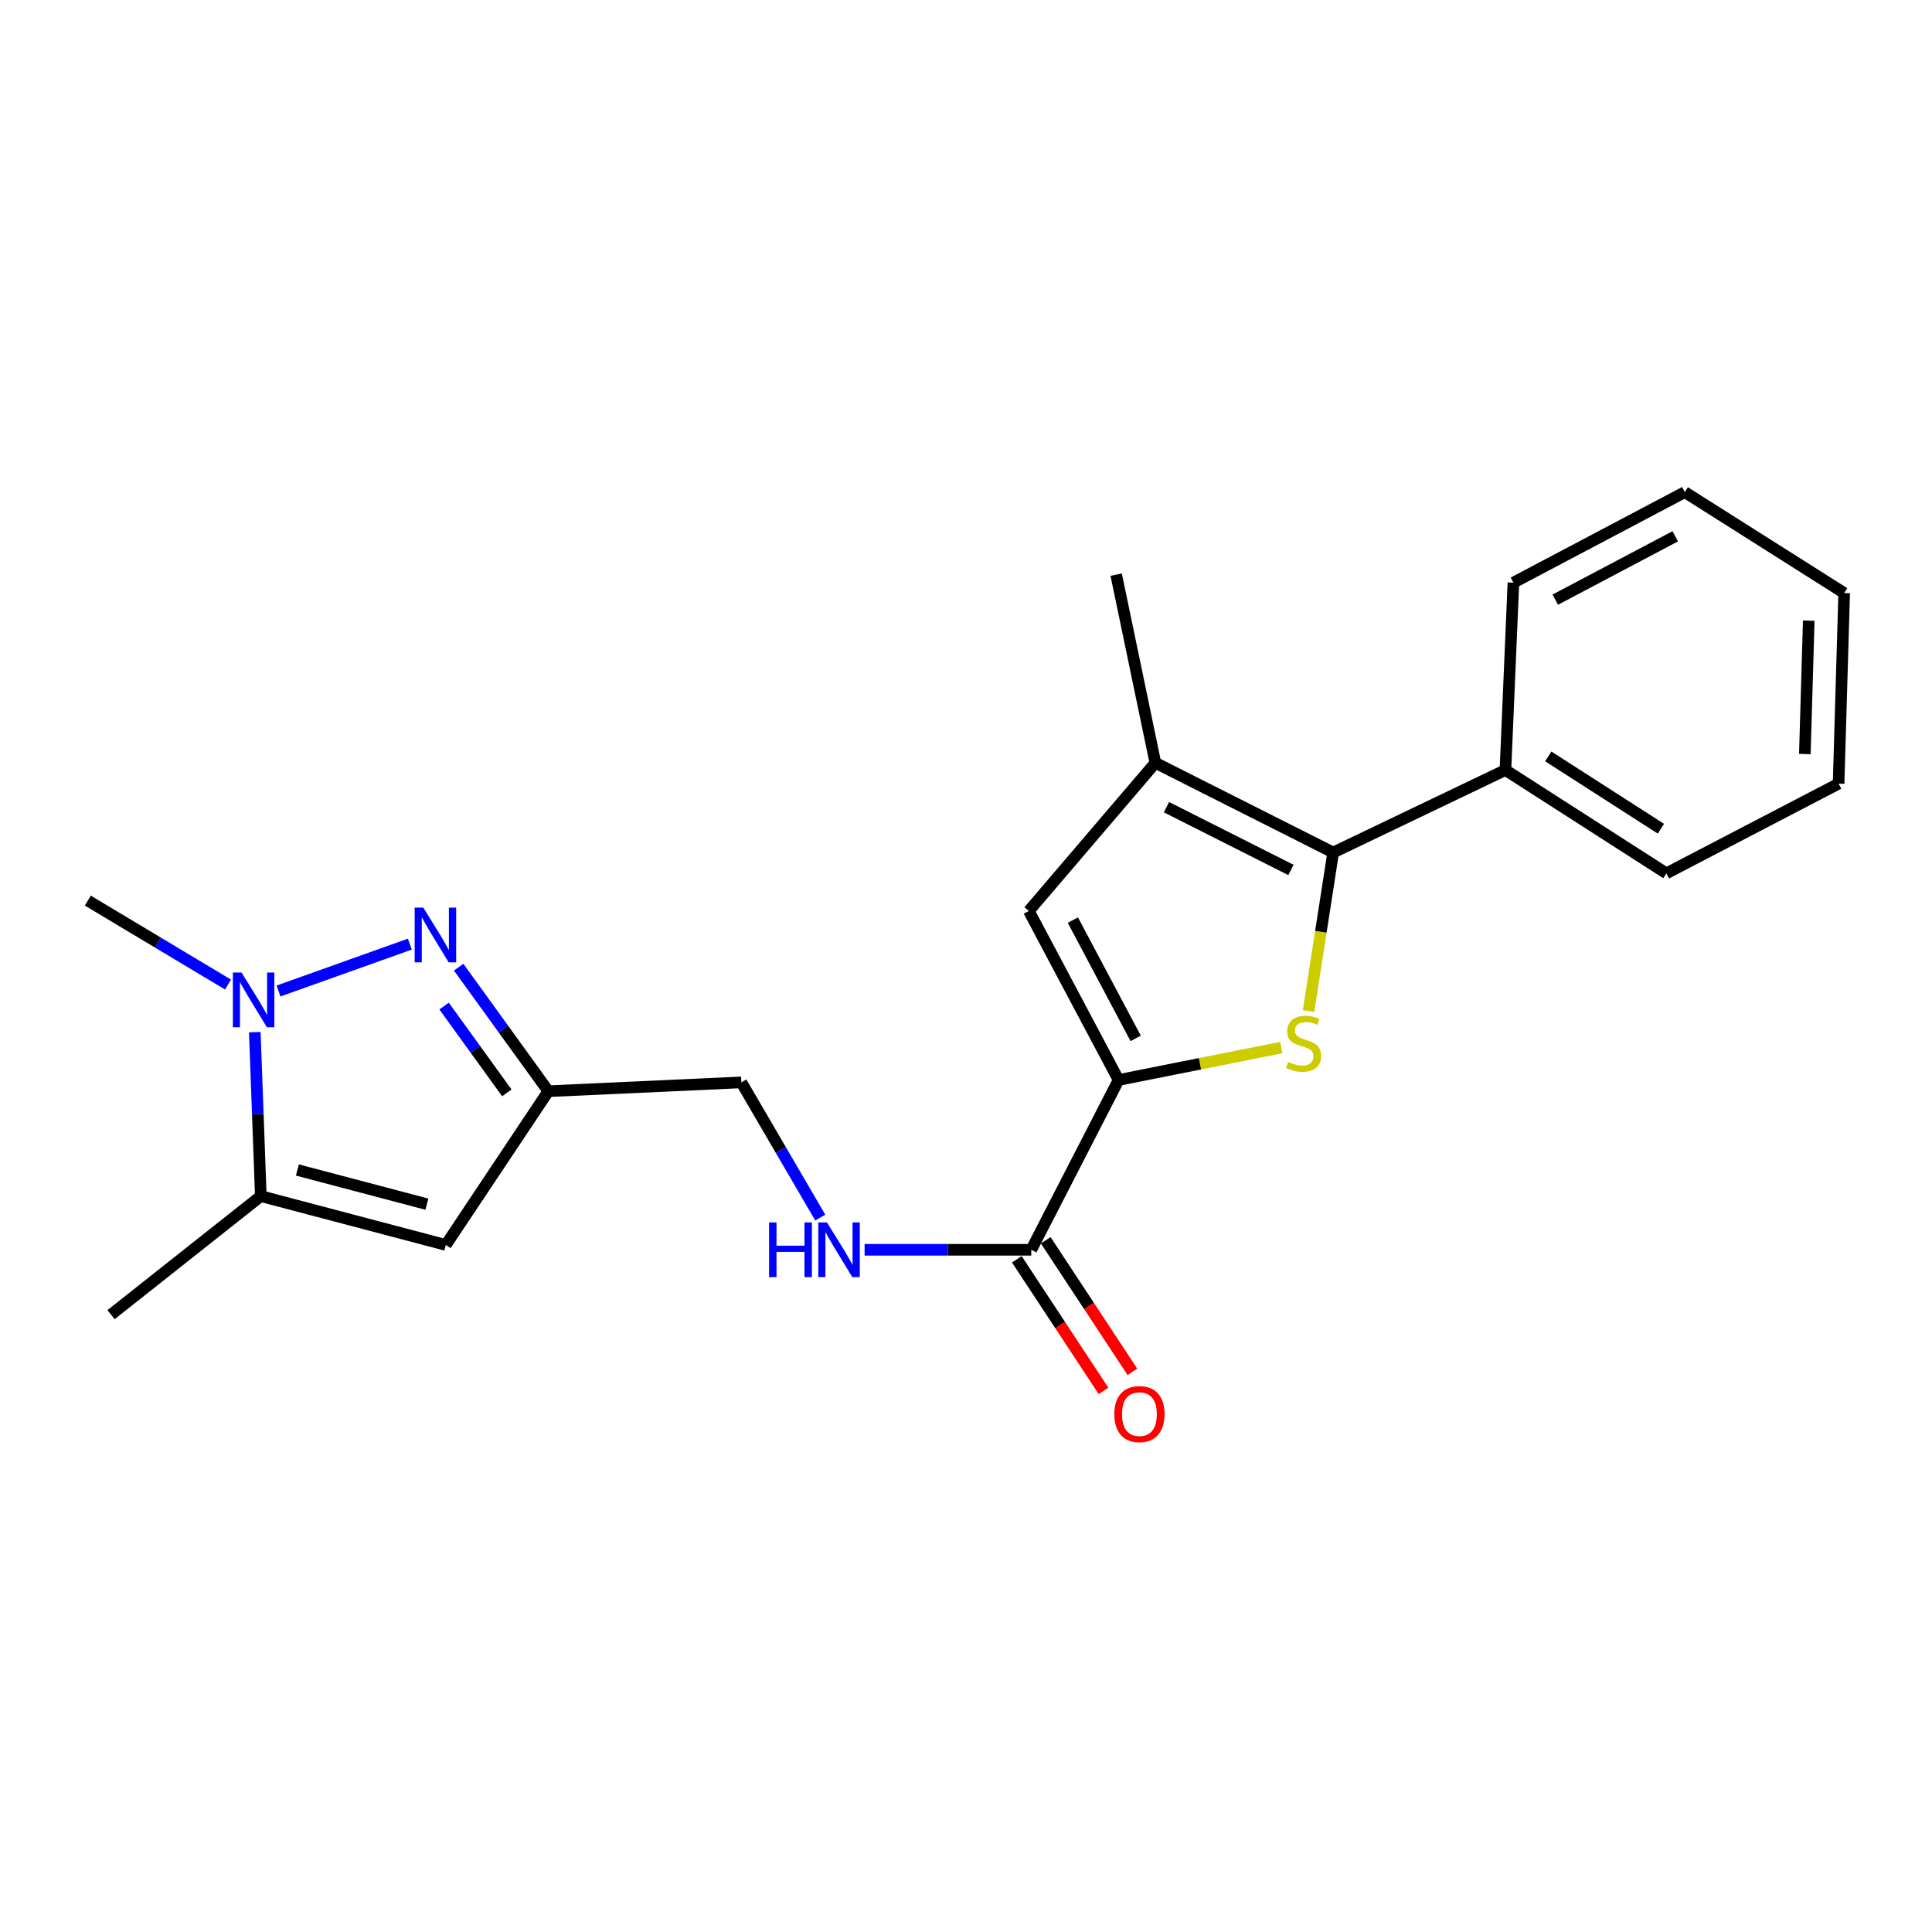 <?xml version='1.0' encoding='iso-8859-1'?>
<svg version='1.1' baseProfile='full'
              xmlns='http://www.w3.org/2000/svg'
                      xmlns:rdkit='http://www.rdkit.org/xml'
                      xmlns:xlink='http://www.w3.org/1999/xlink'
                  xml:space='preserve'
width='1000px' height='1000px' viewBox='0 0 1000 1000'>
<!-- END OF HEADER -->
<rect style='opacity:1.0;fill:#FFFFFF;stroke:none' width='1000' height='1000' x='0' y='0'> </rect>
<path class='bond-0' d='M 663.209,542.218 L 621.094,550.607' style='fill:none;fill-rule:evenodd;stroke:#CCCC00;stroke-width:6px;stroke-linecap:butt;stroke-linejoin:miter;stroke-opacity:1' />
<path class='bond-0' d='M 621.094,550.607 L 578.978,558.996' style='fill:none;fill-rule:evenodd;stroke:#000000;stroke-width:6px;stroke-linecap:butt;stroke-linejoin:miter;stroke-opacity:1' />
<path class='bond-1' d='M 677.311,523.307 L 683.681,482.282' style='fill:none;fill-rule:evenodd;stroke:#CCCC00;stroke-width:6px;stroke-linecap:butt;stroke-linejoin:miter;stroke-opacity:1' />
<path class='bond-1' d='M 683.681,482.282 L 690.052,441.256' style='fill:none;fill-rule:evenodd;stroke:#000000;stroke-width:6px;stroke-linecap:butt;stroke-linejoin:miter;stroke-opacity:1' />
<path class='bond-5' d='M 578.978,558.996 L 532.524,471.512' style='fill:none;fill-rule:evenodd;stroke:#000000;stroke-width:6px;stroke-linecap:butt;stroke-linejoin:miter;stroke-opacity:1' />
<path class='bond-5' d='M 587.827,537.475 L 555.31,476.236' style='fill:none;fill-rule:evenodd;stroke:#000000;stroke-width:6px;stroke-linecap:butt;stroke-linejoin:miter;stroke-opacity:1' />
<path class='bond-9' d='M 578.978,558.996 L 533.788,646.889' style='fill:none;fill-rule:evenodd;stroke:#000000;stroke-width:6px;stroke-linecap:butt;stroke-linejoin:miter;stroke-opacity:1' />
<path class='bond-4' d='M 690.052,441.256 L 598.021,394.842' style='fill:none;fill-rule:evenodd;stroke:#000000;stroke-width:6px;stroke-linecap:butt;stroke-linejoin:miter;stroke-opacity:1' />
<path class='bond-4' d='M 668.183,450.284 L 603.761,417.795' style='fill:none;fill-rule:evenodd;stroke:#000000;stroke-width:6px;stroke-linecap:butt;stroke-linejoin:miter;stroke-opacity:1' />
<path class='bond-11' d='M 690.052,441.256 L 779.208,398.563' style='fill:none;fill-rule:evenodd;stroke:#000000;stroke-width:6px;stroke-linecap:butt;stroke-linejoin:miter;stroke-opacity:1' />
<path class='bond-2' d='M 237.407,500.612 L 260.609,532.71' style='fill:none;fill-rule:evenodd;stroke:#0000FF;stroke-width:6px;stroke-linecap:butt;stroke-linejoin:miter;stroke-opacity:1' />
<path class='bond-2' d='M 260.609,532.71 L 283.811,564.807' style='fill:none;fill-rule:evenodd;stroke:#000000;stroke-width:6px;stroke-linecap:butt;stroke-linejoin:miter;stroke-opacity:1' />
<path class='bond-2' d='M 229.854,520.733 L 246.095,543.201' style='fill:none;fill-rule:evenodd;stroke:#0000FF;stroke-width:6px;stroke-linecap:butt;stroke-linejoin:miter;stroke-opacity:1' />
<path class='bond-2' d='M 246.095,543.201 L 262.336,565.669' style='fill:none;fill-rule:evenodd;stroke:#000000;stroke-width:6px;stroke-linecap:butt;stroke-linejoin:miter;stroke-opacity:1' />
<path class='bond-3' d='M 212.131,488.682 L 144.154,512.939' style='fill:none;fill-rule:evenodd;stroke:#0000FF;stroke-width:6px;stroke-linecap:butt;stroke-linejoin:miter;stroke-opacity:1' />
<path class='bond-14' d='M 118.027,509.608 L 81.741,487.879' style='fill:none;fill-rule:evenodd;stroke:#0000FF;stroke-width:6px;stroke-linecap:butt;stroke-linejoin:miter;stroke-opacity:1' />
<path class='bond-14' d='M 81.741,487.879 L 45.455,466.149' style='fill:none;fill-rule:evenodd;stroke:#000000;stroke-width:6px;stroke-linecap:butt;stroke-linejoin:miter;stroke-opacity:1' />
<path class='bond-24' d='M 131.881,534.238 L 133.44,576.674' style='fill:none;fill-rule:evenodd;stroke:#0000FF;stroke-width:6px;stroke-linecap:butt;stroke-linejoin:miter;stroke-opacity:1' />
<path class='bond-24' d='M 133.44,576.674 L 134.999,619.11' style='fill:none;fill-rule:evenodd;stroke:#000000;stroke-width:6px;stroke-linecap:butt;stroke-linejoin:miter;stroke-opacity:1' />
<path class='bond-15' d='M 598.021,394.842 L 577.724,297.428' style='fill:none;fill-rule:evenodd;stroke:#000000;stroke-width:6px;stroke-linecap:butt;stroke-linejoin:miter;stroke-opacity:1' />
<path class='bond-22' d='M 598.021,394.842 L 532.524,471.512' style='fill:none;fill-rule:evenodd;stroke:#000000;stroke-width:6px;stroke-linecap:butt;stroke-linejoin:miter;stroke-opacity:1' />
<path class='bond-6' d='M 134.999,619.11 L 230.751,644.382' style='fill:none;fill-rule:evenodd;stroke:#000000;stroke-width:6px;stroke-linecap:butt;stroke-linejoin:miter;stroke-opacity:1' />
<path class='bond-6' d='M 153.932,605.585 L 220.958,623.275' style='fill:none;fill-rule:evenodd;stroke:#000000;stroke-width:6px;stroke-linecap:butt;stroke-linejoin:miter;stroke-opacity:1' />
<path class='bond-16' d='M 134.999,619.11 L 57.473,680.468' style='fill:none;fill-rule:evenodd;stroke:#000000;stroke-width:6px;stroke-linecap:butt;stroke-linejoin:miter;stroke-opacity:1' />
<path class='bond-7' d='M 230.751,644.382 L 283.811,564.807' style='fill:none;fill-rule:evenodd;stroke:#000000;stroke-width:6px;stroke-linecap:butt;stroke-linejoin:miter;stroke-opacity:1' />
<path class='bond-8' d='M 283.811,564.807 L 383.722,560.24' style='fill:none;fill-rule:evenodd;stroke:#000000;stroke-width:6px;stroke-linecap:butt;stroke-linejoin:miter;stroke-opacity:1' />
<path class='bond-10' d='M 533.788,646.889 L 490.655,646.889' style='fill:none;fill-rule:evenodd;stroke:#000000;stroke-width:6px;stroke-linecap:butt;stroke-linejoin:miter;stroke-opacity:1' />
<path class='bond-10' d='M 490.655,646.889 L 447.522,646.889' style='fill:none;fill-rule:evenodd;stroke:#0000FF;stroke-width:6px;stroke-linecap:butt;stroke-linejoin:miter;stroke-opacity:1' />
<path class='bond-12' d='M 526.31,651.815 L 548.743,685.867' style='fill:none;fill-rule:evenodd;stroke:#000000;stroke-width:6px;stroke-linecap:butt;stroke-linejoin:miter;stroke-opacity:1' />
<path class='bond-12' d='M 548.743,685.867 L 571.176,719.919' style='fill:none;fill-rule:evenodd;stroke:#FF0000;stroke-width:6px;stroke-linecap:butt;stroke-linejoin:miter;stroke-opacity:1' />
<path class='bond-12' d='M 541.266,641.963 L 563.698,676.014' style='fill:none;fill-rule:evenodd;stroke:#000000;stroke-width:6px;stroke-linecap:butt;stroke-linejoin:miter;stroke-opacity:1' />
<path class='bond-12' d='M 563.698,676.014 L 586.131,710.066' style='fill:none;fill-rule:evenodd;stroke:#FF0000;stroke-width:6px;stroke-linecap:butt;stroke-linejoin:miter;stroke-opacity:1' />
<path class='bond-13' d='M 424.566,630.221 L 404.144,595.23' style='fill:none;fill-rule:evenodd;stroke:#0000FF;stroke-width:6px;stroke-linecap:butt;stroke-linejoin:miter;stroke-opacity:1' />
<path class='bond-13' d='M 404.144,595.23 L 383.722,560.24' style='fill:none;fill-rule:evenodd;stroke:#000000;stroke-width:6px;stroke-linecap:butt;stroke-linejoin:miter;stroke-opacity:1' />
<path class='bond-17' d='M 779.208,398.563 L 862.514,452.041' style='fill:none;fill-rule:evenodd;stroke:#000000;stroke-width:6px;stroke-linecap:butt;stroke-linejoin:miter;stroke-opacity:1' />
<path class='bond-17' d='M 801.379,391.514 L 859.693,428.949' style='fill:none;fill-rule:evenodd;stroke:#000000;stroke-width:6px;stroke-linecap:butt;stroke-linejoin:miter;stroke-opacity:1' />
<path class='bond-18' d='M 779.208,398.563 L 783.337,301.577' style='fill:none;fill-rule:evenodd;stroke:#000000;stroke-width:6px;stroke-linecap:butt;stroke-linejoin:miter;stroke-opacity:1' />
<path class='bond-20' d='M 862.514,452.041 L 951.65,405.617' style='fill:none;fill-rule:evenodd;stroke:#000000;stroke-width:6px;stroke-linecap:butt;stroke-linejoin:miter;stroke-opacity:1' />
<path class='bond-19' d='M 783.337,301.577 L 872.055,254.726' style='fill:none;fill-rule:evenodd;stroke:#000000;stroke-width:6px;stroke-linecap:butt;stroke-linejoin:miter;stroke-opacity:1' />
<path class='bond-19' d='M 805.008,310.386 L 867.111,277.59' style='fill:none;fill-rule:evenodd;stroke:#000000;stroke-width:6px;stroke-linecap:butt;stroke-linejoin:miter;stroke-opacity:1' />
<path class='bond-21' d='M 872.055,254.726 L 954.545,306.96' style='fill:none;fill-rule:evenodd;stroke:#000000;stroke-width:6px;stroke-linecap:butt;stroke-linejoin:miter;stroke-opacity:1' />
<path class='bond-23' d='M 951.65,405.617 L 954.545,306.96' style='fill:none;fill-rule:evenodd;stroke:#000000;stroke-width:6px;stroke-linecap:butt;stroke-linejoin:miter;stroke-opacity:1' />
<path class='bond-23' d='M 934.183,390.293 L 936.21,321.233' style='fill:none;fill-rule:evenodd;stroke:#000000;stroke-width:6px;stroke-linecap:butt;stroke-linejoin:miter;stroke-opacity:1' />
<path  class='atom-0' d='M 666.73 549.643
Q 667.05 549.763, 668.37 550.323
Q 669.69 550.883, 671.13 551.243
Q 672.61 551.563, 674.05 551.563
Q 676.73 551.563, 678.29 550.283
Q 679.85 548.963, 679.85 546.683
Q 679.85 545.123, 679.05 544.163
Q 678.29 543.203, 677.09 542.683
Q 675.89 542.163, 673.89 541.563
Q 671.37 540.803, 669.85 540.083
Q 668.37 539.363, 667.29 537.843
Q 666.25 536.323, 666.25 533.763
Q 666.25 530.203, 668.65 528.003
Q 671.09 525.803, 675.89 525.803
Q 679.17 525.803, 682.89 527.363
L 681.97 530.443
Q 678.57 529.043, 676.01 529.043
Q 673.25 529.043, 671.73 530.203
Q 670.21 531.323, 670.25 533.283
Q 670.25 534.803, 671.01 535.723
Q 671.81 536.643, 672.93 537.163
Q 674.09 537.683, 676.01 538.283
Q 678.57 539.083, 680.09 539.883
Q 681.61 540.683, 682.69 542.323
Q 683.81 543.923, 683.81 546.683
Q 683.81 550.603, 681.17 552.723
Q 678.57 554.803, 674.21 554.803
Q 671.69 554.803, 669.77 554.243
Q 667.89 553.723, 665.65 552.803
L 666.73 549.643
' fill='#CCCC00'/>
<path  class='atom-3' d='M 219.108 469.798
L 228.388 484.798
Q 229.308 486.278, 230.788 488.958
Q 232.268 491.638, 232.348 491.798
L 232.348 469.798
L 236.108 469.798
L 236.108 498.118
L 232.228 498.118
L 222.268 481.718
Q 221.108 479.798, 219.868 477.598
Q 218.668 475.398, 218.308 474.718
L 218.308 498.118
L 214.628 498.118
L 214.628 469.798
L 219.108 469.798
' fill='#0000FF'/>
<path  class='atom-4' d='M 125.008 503.377
L 134.288 518.377
Q 135.208 519.857, 136.688 522.537
Q 138.168 525.217, 138.248 525.377
L 138.248 503.377
L 142.008 503.377
L 142.008 531.697
L 138.128 531.697
L 128.168 515.297
Q 127.008 513.377, 125.768 511.177
Q 124.568 508.977, 124.208 508.297
L 124.208 531.697
L 120.528 531.697
L 120.528 503.377
L 125.008 503.377
' fill='#0000FF'/>
<path  class='atom-11' d='M 398.075 632.729
L 401.915 632.729
L 401.915 644.769
L 416.395 644.769
L 416.395 632.729
L 420.235 632.729
L 420.235 661.049
L 416.395 661.049
L 416.395 647.969
L 401.915 647.969
L 401.915 661.049
L 398.075 661.049
L 398.075 632.729
' fill='#0000FF'/>
<path  class='atom-11' d='M 428.035 632.729
L 437.315 647.729
Q 438.235 649.209, 439.715 651.889
Q 441.195 654.569, 441.275 654.729
L 441.275 632.729
L 445.035 632.729
L 445.035 661.049
L 441.155 661.049
L 431.195 644.649
Q 430.035 642.729, 428.795 640.529
Q 427.595 638.329, 427.235 637.649
L 427.235 661.049
L 423.555 661.049
L 423.555 632.729
L 428.035 632.729
' fill='#0000FF'/>
<path  class='atom-13' d='M 576.763 731.936
Q 576.763 725.136, 580.123 721.336
Q 583.483 717.536, 589.763 717.536
Q 596.043 717.536, 599.403 721.336
Q 602.763 725.136, 602.763 731.936
Q 602.763 738.816, 599.363 742.736
Q 595.963 746.616, 589.763 746.616
Q 583.523 746.616, 580.123 742.736
Q 576.763 738.856, 576.763 731.936
M 589.763 743.416
Q 594.083 743.416, 596.403 740.536
Q 598.763 737.616, 598.763 731.936
Q 598.763 726.376, 596.403 723.576
Q 594.083 720.736, 589.763 720.736
Q 585.443 720.736, 583.083 723.536
Q 580.763 726.336, 580.763 731.936
Q 580.763 737.656, 583.083 740.536
Q 585.443 743.416, 589.763 743.416
' fill='#FF0000'/>
</svg>
